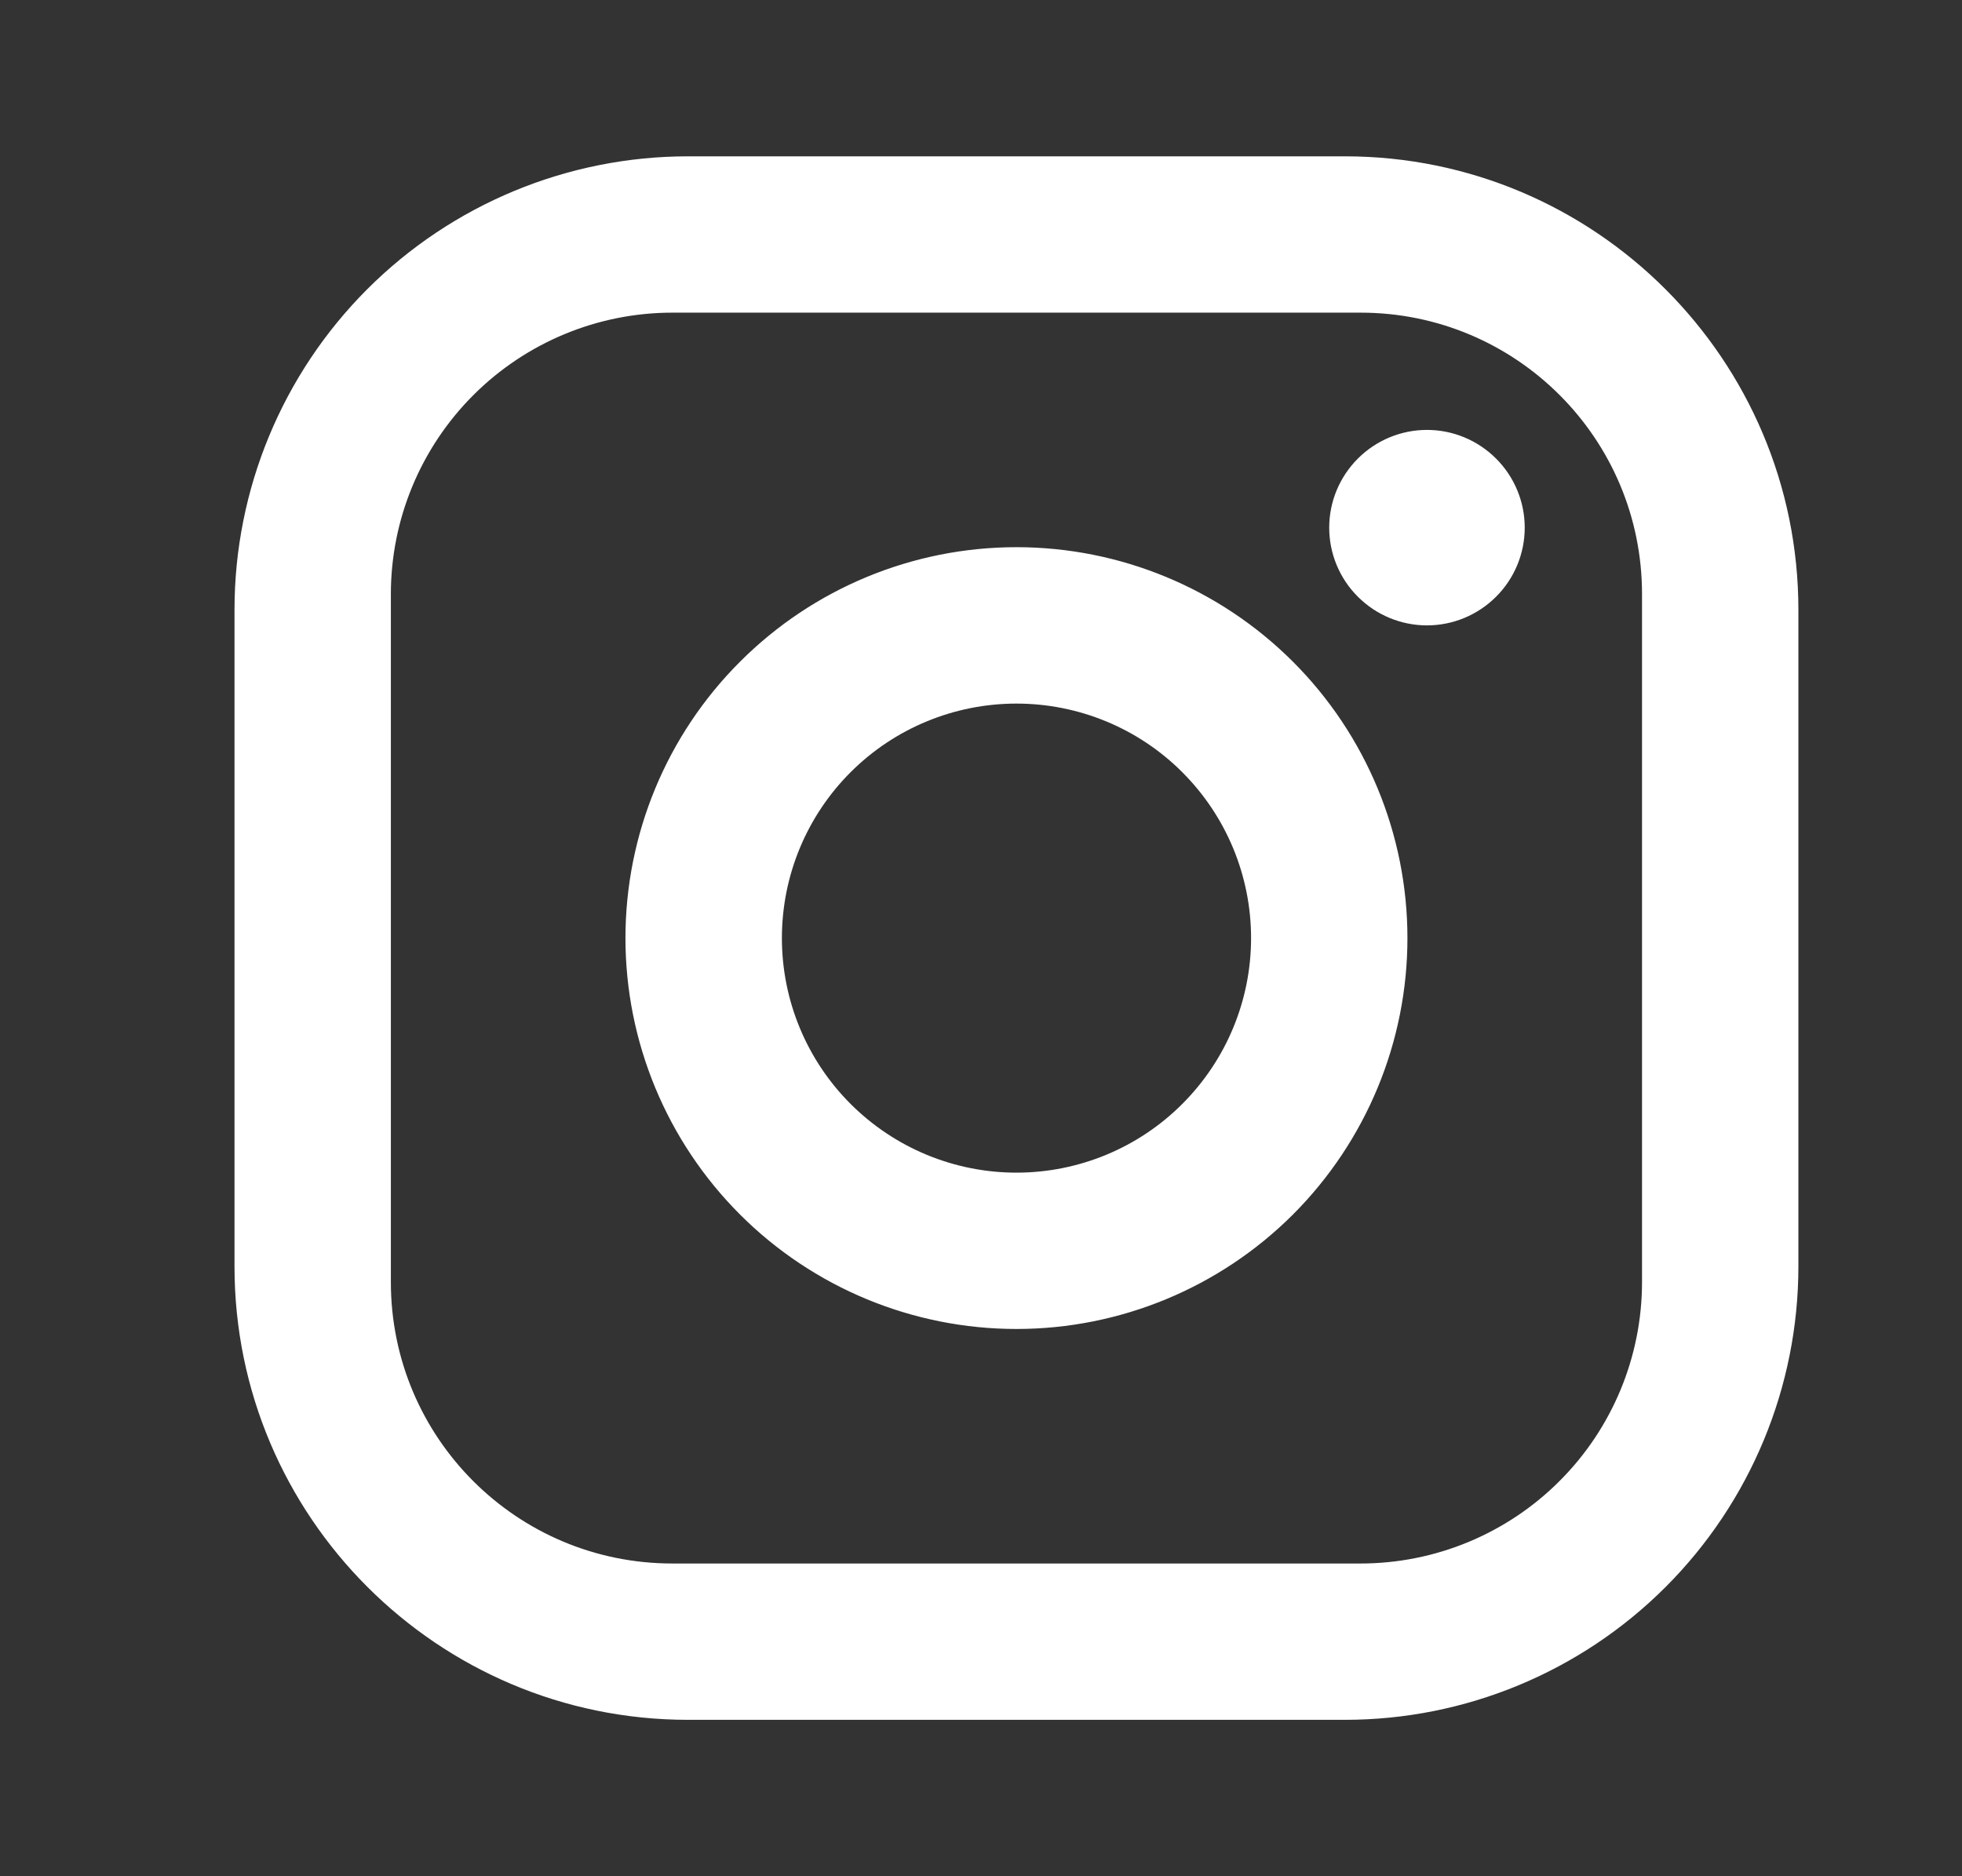 <svg width="23" height="22" viewBox="0 0 23 22" fill="none" xmlns="http://www.w3.org/2000/svg">
<rect x="0" y="0" width="23" height="22" fill="#333333" stroke="none"/>
<path d="M8.066 1.833H15.766C18.699 1.833 21.082 4.216 21.082 7.15V14.85C21.082 16.26 20.522 17.612 19.525 18.609C18.528 19.606 17.176 20.166 15.766 20.166H8.066C5.132 20.166 2.749 17.783 2.749 14.85V7.15C2.749 5.74 3.309 4.387 4.306 3.39C5.303 2.393 6.656 1.833 8.066 1.833ZM7.882 3.666C7.007 3.666 6.168 4.014 5.549 4.633C4.93 5.252 4.582 6.091 4.582 6.966V15.033C4.582 16.857 6.058 18.333 7.882 18.333H15.949C16.824 18.333 17.664 17.985 18.282 17.366C18.901 16.748 19.249 15.908 19.249 15.033V6.966C19.249 5.142 17.773 3.666 15.949 3.666H7.882ZM16.728 5.041C17.032 5.041 17.323 5.162 17.538 5.377C17.753 5.592 17.874 5.883 17.874 6.187C17.874 6.491 17.753 6.783 17.538 6.997C17.323 7.212 17.032 7.333 16.728 7.333C16.424 7.333 16.133 7.212 15.918 6.997C15.703 6.783 15.582 6.491 15.582 6.187C15.582 5.883 15.703 5.592 15.918 5.377C16.133 5.162 16.424 5.041 16.728 5.041ZM11.916 6.416C13.131 6.416 14.297 6.899 15.157 7.759C16.016 8.618 16.499 9.784 16.499 11C16.499 12.215 16.016 13.381 15.157 14.241C14.297 15.1 13.131 15.583 11.916 15.583C10.7 15.583 9.534 15.1 8.675 14.241C7.815 13.381 7.332 12.215 7.332 11C7.332 9.784 7.815 8.618 8.675 7.759C9.534 6.899 10.7 6.416 11.916 6.416ZM11.916 8.25C11.186 8.25 10.487 8.539 9.971 9.055C9.455 9.571 9.166 10.27 9.166 11C9.166 11.729 9.455 12.428 9.971 12.944C10.487 13.46 11.186 13.75 11.916 13.75C12.645 13.75 13.345 13.46 13.86 12.944C14.376 12.428 14.666 11.729 14.666 11C14.666 10.27 14.376 9.571 13.86 9.055C13.345 8.539 12.645 8.25 11.916 8.25Z" fill="white"/>
</svg>
